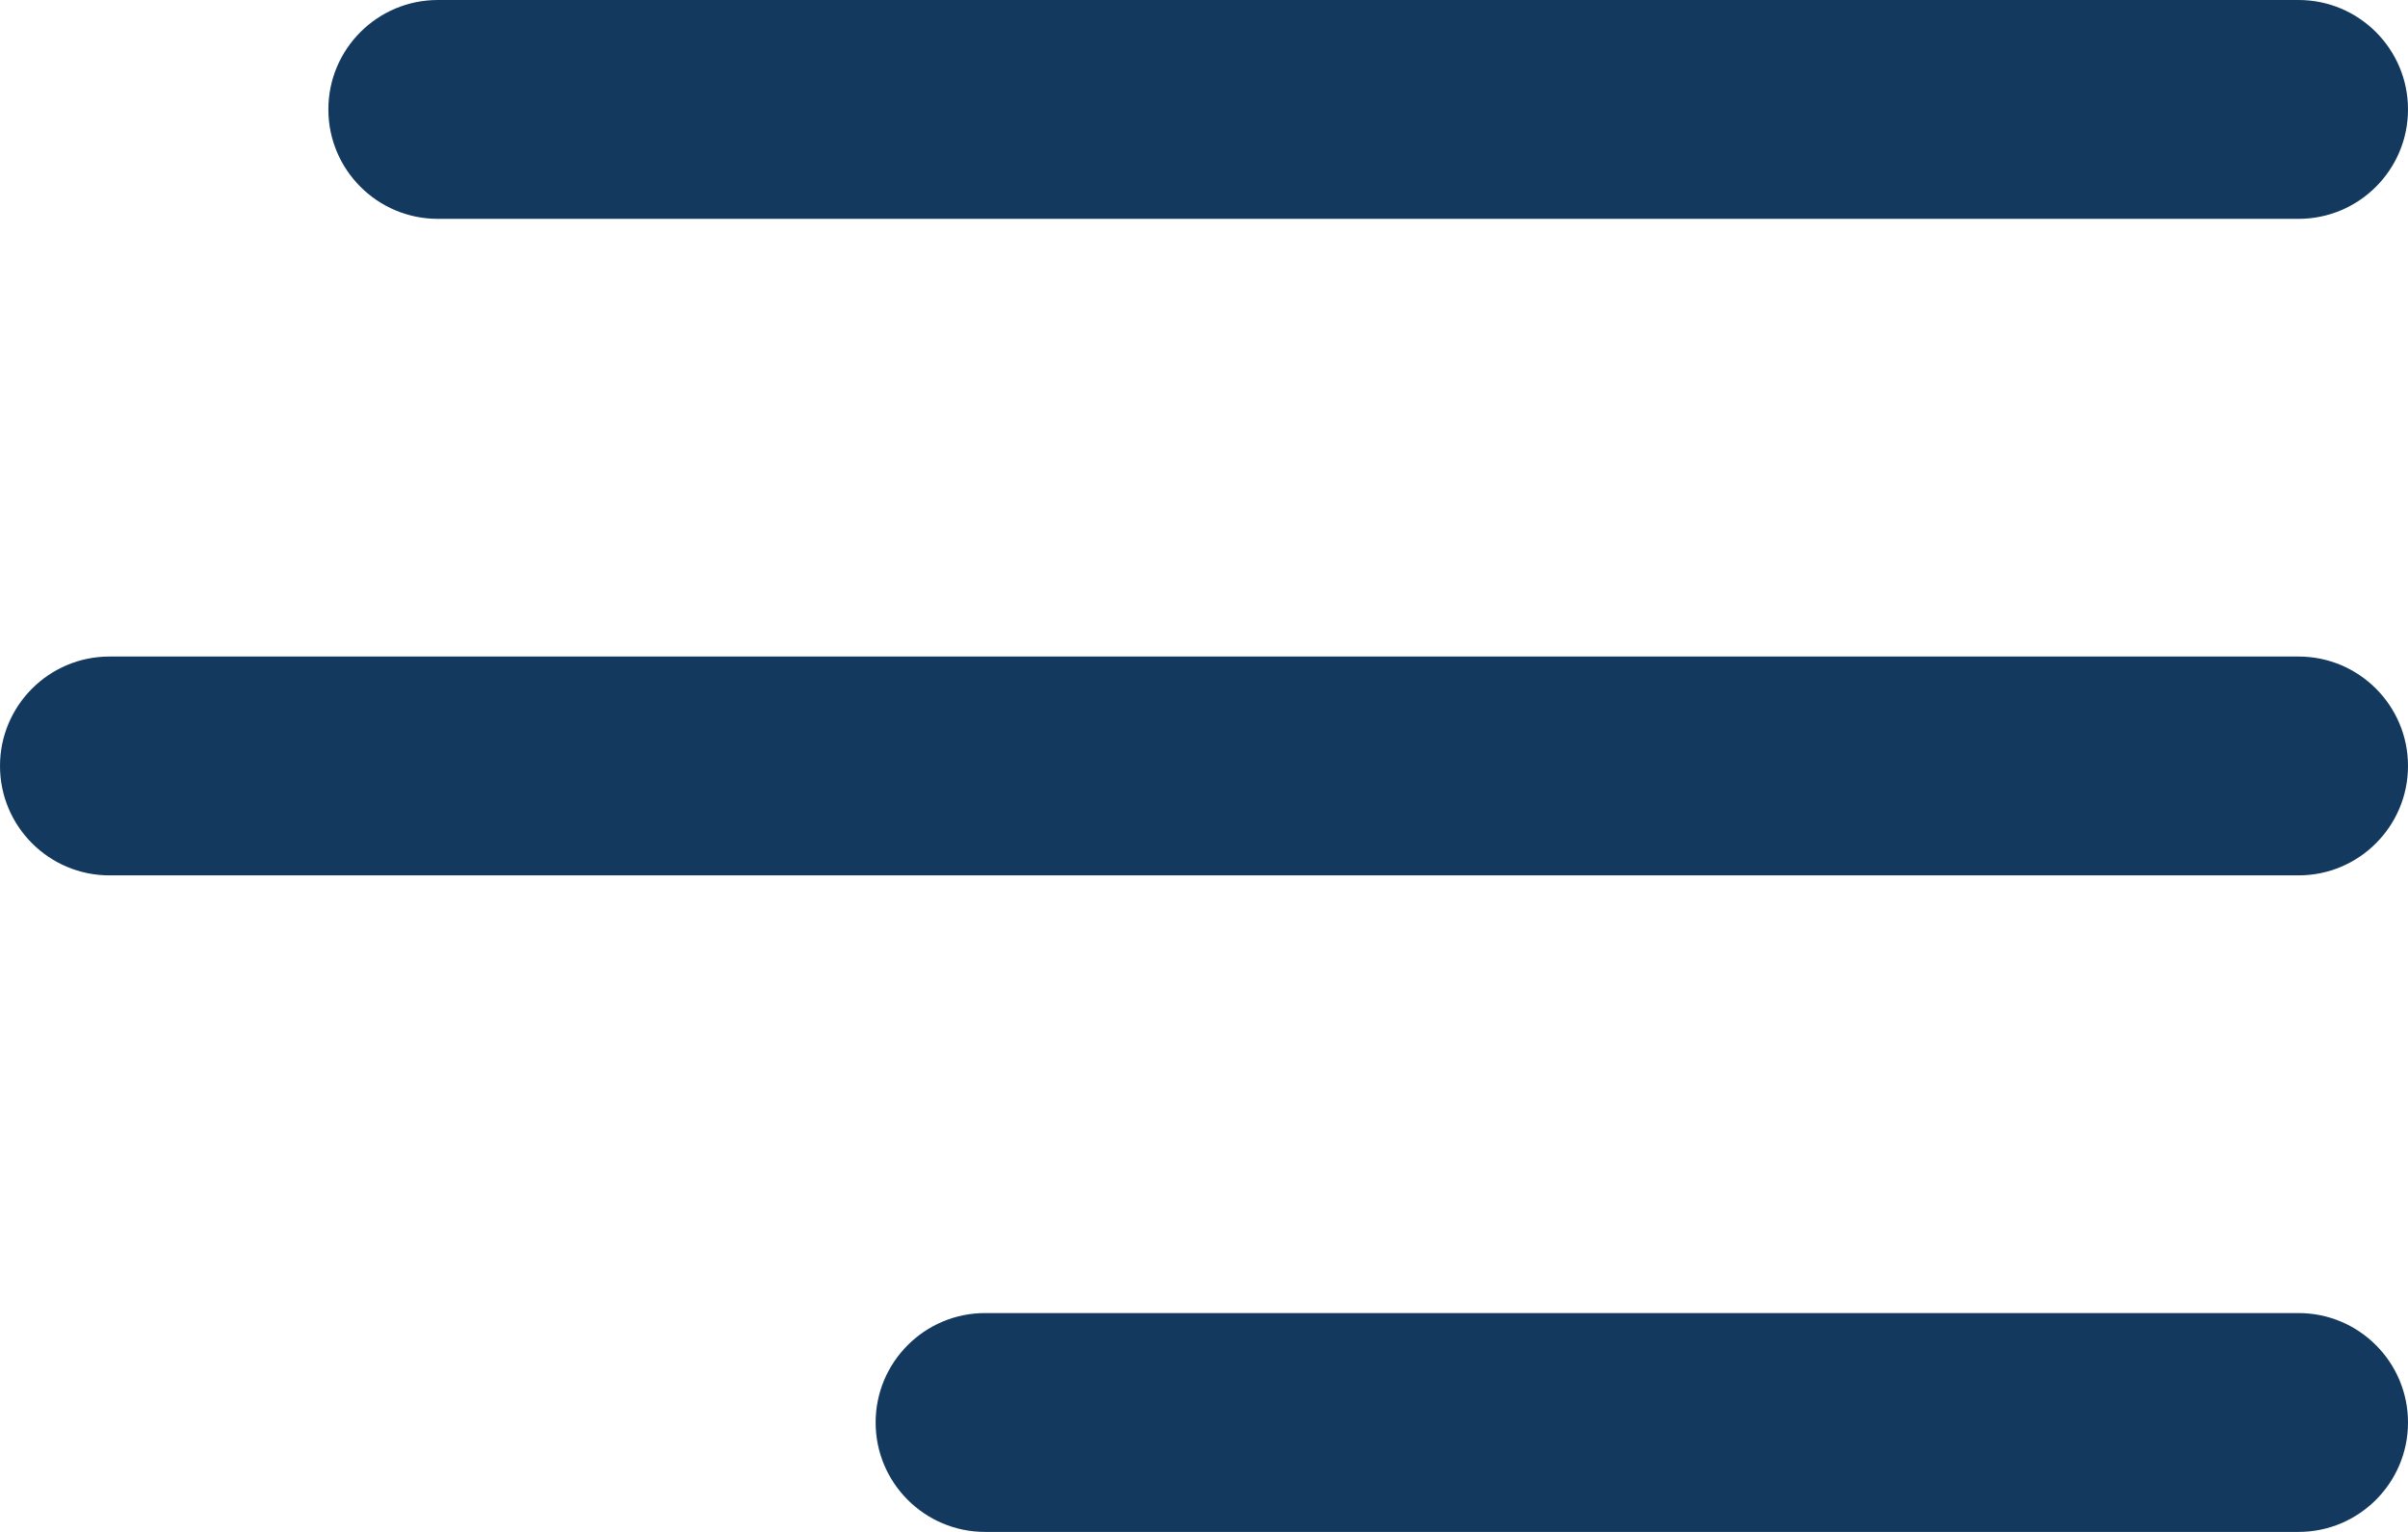 <svg width="22" height="14" viewBox="0 0 22 14" fill="none" xmlns="http://www.w3.org/2000/svg">
<path fill-rule="evenodd" clip-rule="evenodd" d="M3 1C3 0.448 3.448 0 4 0H21C21.552 0 22 0.448 22 1C22 1.552 21.552 2 21 2H4C3.448 2 3 1.552 3 1ZM0 7C0 6.448 0.448 6 1 6H21C21.552 6 22 6.448 22 7C22 7.552 21.552 8 21 8H1C0.448 8 0 7.552 0 7ZM9 12C8.448 12 8 12.448 8 13C8 13.552 8.448 14 9 14H21C21.552 14 22 13.552 22 13C22 12.448 21.552 12 21 12H9Z" fill="#133A5E"/>
</svg>
